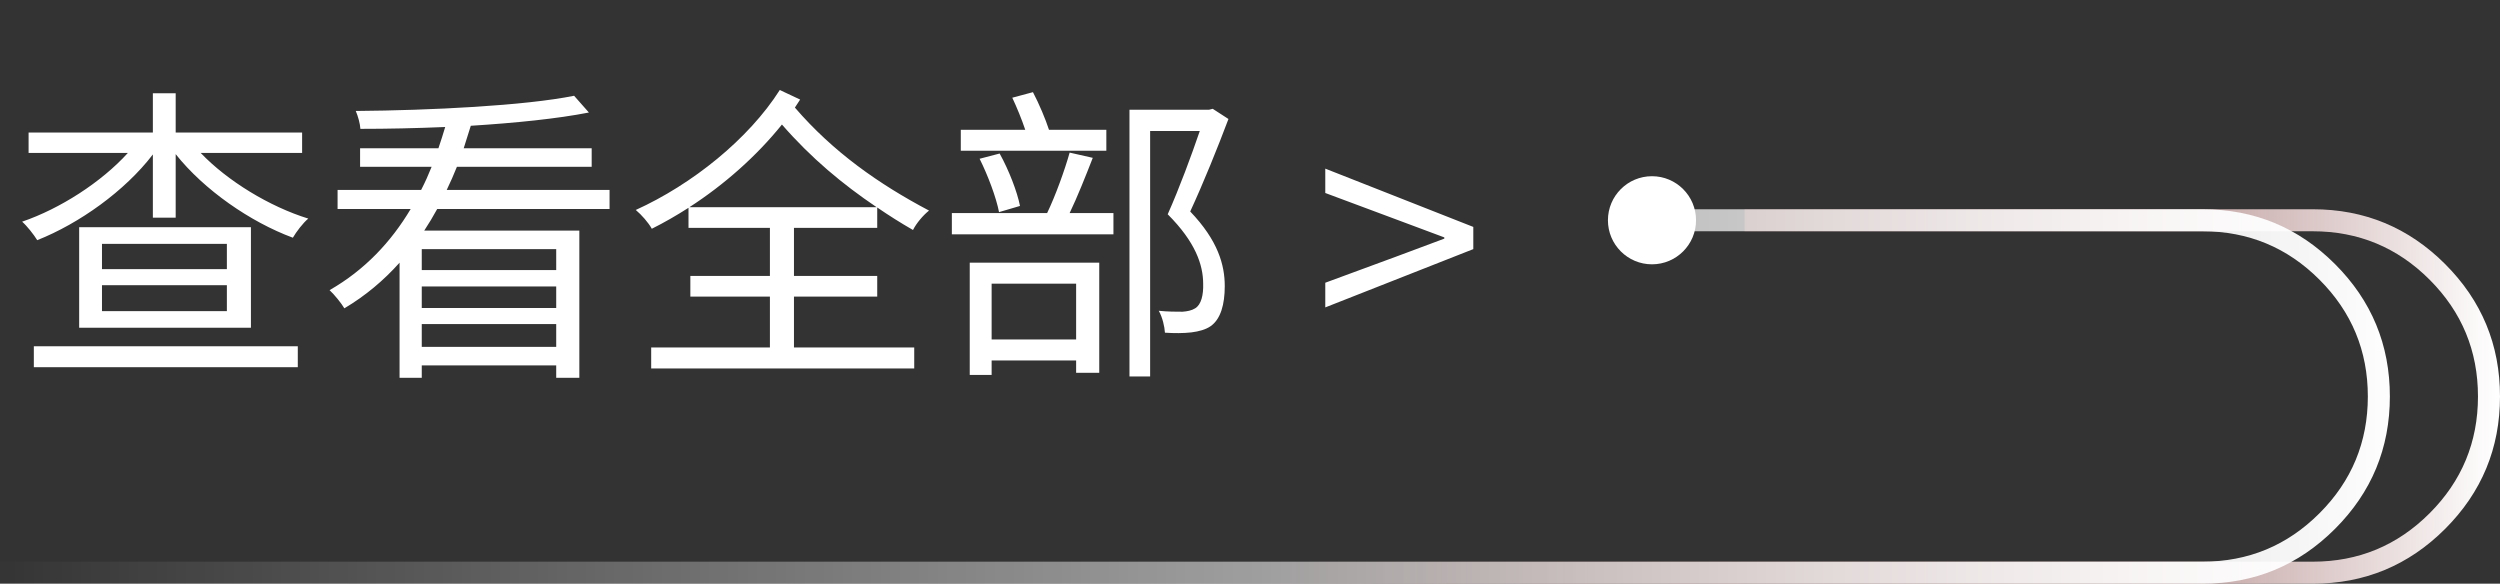 <svg xmlns="http://www.w3.org/2000/svg" xmlns:xlink="http://www.w3.org/1999/xlink" fill="none" version="1.1" width="113.5" height="26.5" viewBox="0 0 113.5 26.5"><rect x="0" y="0" width="113.5" height="26.5" fill="#333333" stroke="none"/><defs><linearGradient x1="1" y1="0.5" x2="0" y2="0.5" id="master_svg0_1_604"><stop offset="0%" stop-color="#FFFFFF" stop-opacity="1"/><stop offset="100%" stop-color="#D23B36" stop-opacity="0"/></linearGradient><linearGradient x1="1" y1="0.5" x2="0" y2="0.5" id="master_svg1_1_601"><stop offset="0%" stop-color="#FFFFFF" stop-opacity="1"/><stop offset="100%" stop-color="#FFFFFF" stop-opacity="0"/></linearGradient></defs><g><g><path d="M105,25.5L57,25.5L57,26.5L105,26.5Q108.521,26.5,111.01,24.01Q113.5,21.521,113.5,18Q113.5,14.479,111.01,11.99Q108.521,9.5,105,9.5L79.203,9.5L79.203,10.5L105,10.5Q108.107,10.5,110.303,12.697Q112.5,14.893,112.5,18Q112.5,21.107,110.303,23.303Q108.107,25.5,105,25.5Z" fill-rule="evenodd" fill="url(#master_svg0_1_604)" fill-opacity="1"/></g><g><path d="M100,25.5L0,25.5L0,26.5L100,26.5Q103.521,26.5,106.01,24.01Q108.5,21.521,108.5,18Q108.5,14.479,106.01,11.99Q103.521,9.5,100,9.5L74.203,9.5L74.203,10.5L100,10.5Q103.107,10.5,105.303,12.697Q107.5,14.893,107.5,18Q107.5,21.107,105.303,23.303Q103.107,25.5,100,25.5Z" fill-rule="evenodd" fill="url(#master_svg1_1_601)" fill-opacity="1"/></g><g><path d="M4.63,12.948L10.3,12.948L10.3,14.124L4.63,14.124L4.63,12.948ZM4.63,11.072L10.3,11.072L10.3,12.22L4.63,12.22L4.63,11.072ZM3.594,10.316L3.594,14.88L11.392,14.88L11.392,10.316L3.594,10.316ZM1.536,15.72L1.536,16.672L13.52,16.672L13.52,15.72L1.536,15.72ZM6.94,4.235L6.94,6.018L1.298,6.018L1.298,6.942L5.806,6.942C4.602,8.272,2.726,9.476,1.004,10.064C1.228,10.26,1.536,10.652,1.69,10.904C3.594,10.148,5.666,8.678,6.94,7.012L6.94,9.882L7.976,9.882L7.976,6.998C9.264,8.622,11.364,10.078,13.296,10.792C13.45,10.526,13.758,10.12,13.996,9.924C12.232,9.378,10.328,8.216,9.11,6.942L13.716,6.942L13.716,6.018L7.976,6.018L7.976,4.235L6.94,4.235ZM19.148,13.004L25.252,13.004L25.252,13.984L19.148,13.984L19.148,13.004ZM19.148,12.262L19.148,11.31L25.252,11.31L25.252,12.262L19.148,12.262ZM19.148,14.712L25.252,14.712L25.252,15.748L19.148,15.748L19.148,14.712ZM26.064,4.348C23.824,4.799,19.568,5.01,16.152,5.038C16.25,5.262,16.348,5.612,16.362,5.85C17.58,5.85,18.896,5.822,20.212,5.766C20.114,6.088,20.016,6.41,19.904,6.732L16.348,6.732L16.348,7.572L19.596,7.572C19.456,7.922,19.302,8.272,19.12,8.622L15.326,8.622L15.326,9.49L18.644,9.49C17.762,10.974,16.558,12.262,14.962,13.172C15.186,13.382,15.494,13.76,15.634,13.998C16.6,13.424,17.426,12.724,18.14,11.926L18.14,17.152L19.148,17.152L19.148,16.588L25.252,16.588L25.252,17.152L26.302,17.152L26.302,10.47L19.26,10.47C19.47,10.148,19.666,9.826,19.848,9.49L27.674,9.49L27.674,8.622L20.282,8.622C20.45,8.272,20.604,7.922,20.744,7.572L26.862,7.572L26.862,6.732L21.052,6.732L21.374,5.71C23.39,5.584,25.322,5.388,26.736,5.108L26.064,4.348ZM35.402,4.086C33.988,6.312,31.426,8.37,28.864,9.532C29.13,9.756,29.438,10.106,29.592,10.386C30.152,10.106,30.712,9.784,31.258,9.434L31.258,10.344L34.954,10.344L34.954,12.528L31.342,12.528L31.342,13.466L34.954,13.466L34.954,15.776L29.564,15.776L29.564,16.728L41.506,16.728L41.506,15.776L36.046,15.776L36.046,13.466L39.826,13.466L39.826,12.528L36.046,12.528L36.046,10.344L39.826,10.344L39.826,9.42C40.358,9.784,40.89,10.12,41.45,10.442C41.604,10.134,41.912,9.77,42.178,9.56C39.896,8.356,37.824,6.9,36.088,4.884L36.326,4.52L35.402,4.086ZM31.3,9.406C32.882,8.384,34.352,7.082,35.5,5.654C36.83,7.18,38.244,8.356,39.798,9.406L31.3,9.406ZM44.474,7.208C44.852,7.964,45.23,8.972,45.356,9.63L46.308,9.35C46.182,8.706,45.804,7.726,45.384,6.97L44.474,7.208ZM51.278,4.982L51.278,17.092L52.216,17.092L52.216,5.948L54.47,5.948C54.092,7.054,53.546,8.538,53.014,9.728C54.274,10.988,54.624,12.024,54.624,12.892C54.638,13.382,54.54,13.83,54.26,13.998C54.106,14.096,53.896,14.138,53.686,14.152C53.406,14.152,53.014,14.152,52.608,14.11C52.776,14.404,52.874,14.838,52.888,15.104C53.294,15.132,53.742,15.132,54.092,15.09C54.428,15.048,54.736,14.964,54.96,14.81C55.422,14.488,55.604,13.816,55.604,12.99C55.604,12.024,55.296,10.918,54.036,9.602C54.638,8.3,55.282,6.704,55.772,5.402L55.058,4.94L54.89,4.982L51.278,4.982ZM45.958,4.436C46.168,4.884,46.392,5.43,46.546,5.892L43.62,5.892L43.62,6.844L50.228,6.844L50.228,5.892L47.624,5.892C47.47,5.416,47.176,4.716,46.896,4.184L45.958,4.436ZM48.562,6.928C48.338,7.726,47.918,8.888,47.54,9.672L43.214,9.672L43.214,10.638L50.55,10.638L50.55,9.672L48.562,9.672C48.912,8.944,49.29,7.992,49.612,7.166L48.562,6.928ZM44.026,11.926L44.026,17.022L45.02,17.022L45.02,16.364L48.856,16.364L48.856,16.924L49.906,16.924L49.906,11.926L44.026,11.926ZM45.02,15.412L45.02,12.878L48.856,12.878L48.856,15.412L45.02,15.412ZM60.168,13.956L66.888,11.31L66.888,10.302L60.168,7.656L60.168,8.762L63.472,9.994L65.572,10.778L65.572,10.834L63.472,11.618L60.168,12.836L60.168,13.956Z" fill="#FFFFFF" fill-opacity="1"/></g><g><ellipse cx="75" cy="10" rx="2" ry="2" fill="#FFFFFF" fill-opacity="1"/></g></g></svg>